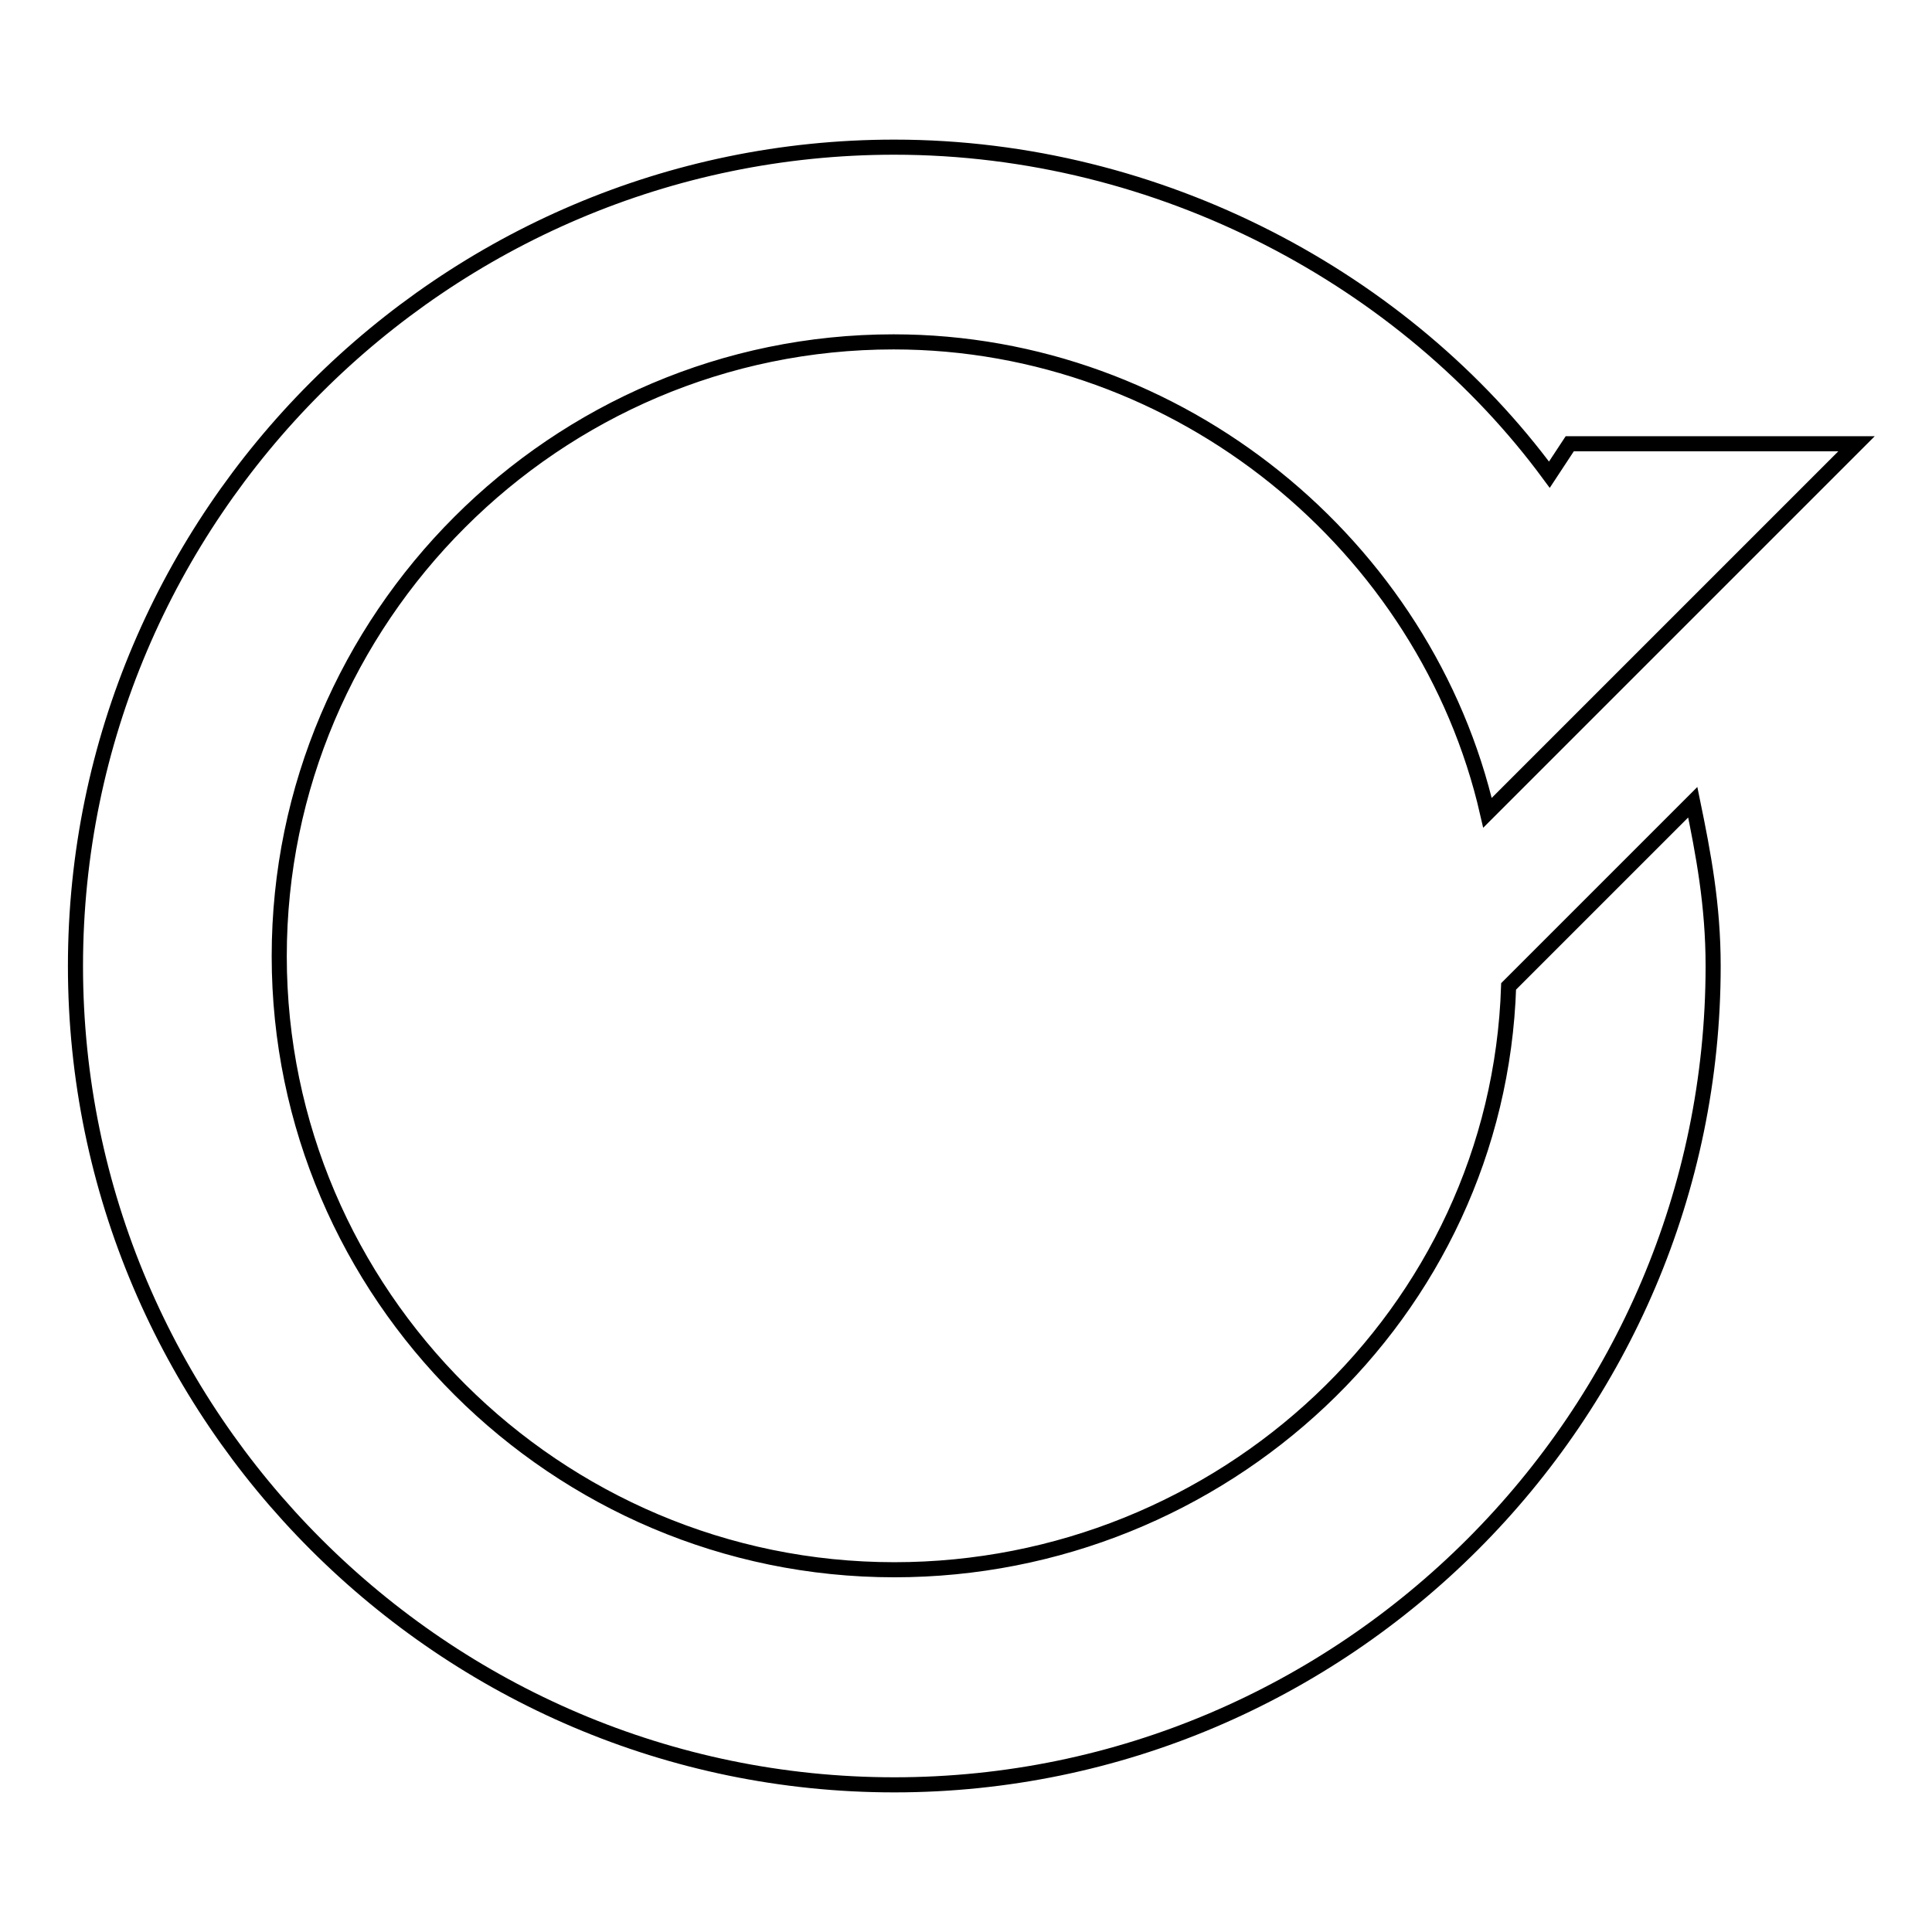 <?xml version="1.0" encoding="utf-8"?>
<!-- Svg Vector Icons : http://www.onlinewebfonts.com/icon -->
<!DOCTYPE svg PUBLIC "-//W3C//DTD SVG 1.1//EN" "http://www.w3.org/Graphics/SVG/1.1/DTD/svg11.dtd">
<svg version="1.1" xmlns="http://www.w3.org/2000/svg" xmlns:xlink="http://www.w3.org/1999/xlink" x="0px" y="0px" viewBox="0 0 256 256" enable-background="new 0 0 256 256" xml:space="preserve">
<g> <path stroke-width="2" fill-opacity="0" stroke="#000000"  d="M229.7,75.1l-32.6,32.6c-8.1-35.3-40.7-62.4-78.7-62.4c-44.8,0-81.4,36.6-81.4,81.4S73.7,208,118.5,208 c43.4,0,80-33.9,81.4-77.3l24.4-24.4c1.4,6.8,2.7,13.6,2.7,21.7c0,59.7-48.8,108.5-108.5,108.5S10,187.7,10,128 S58.8,19.5,118.5,19.5c35.3,0,67.8,17.6,86.8,43.4l2.7-4.1h38L229.7,75.1z"/></g>
</svg>
